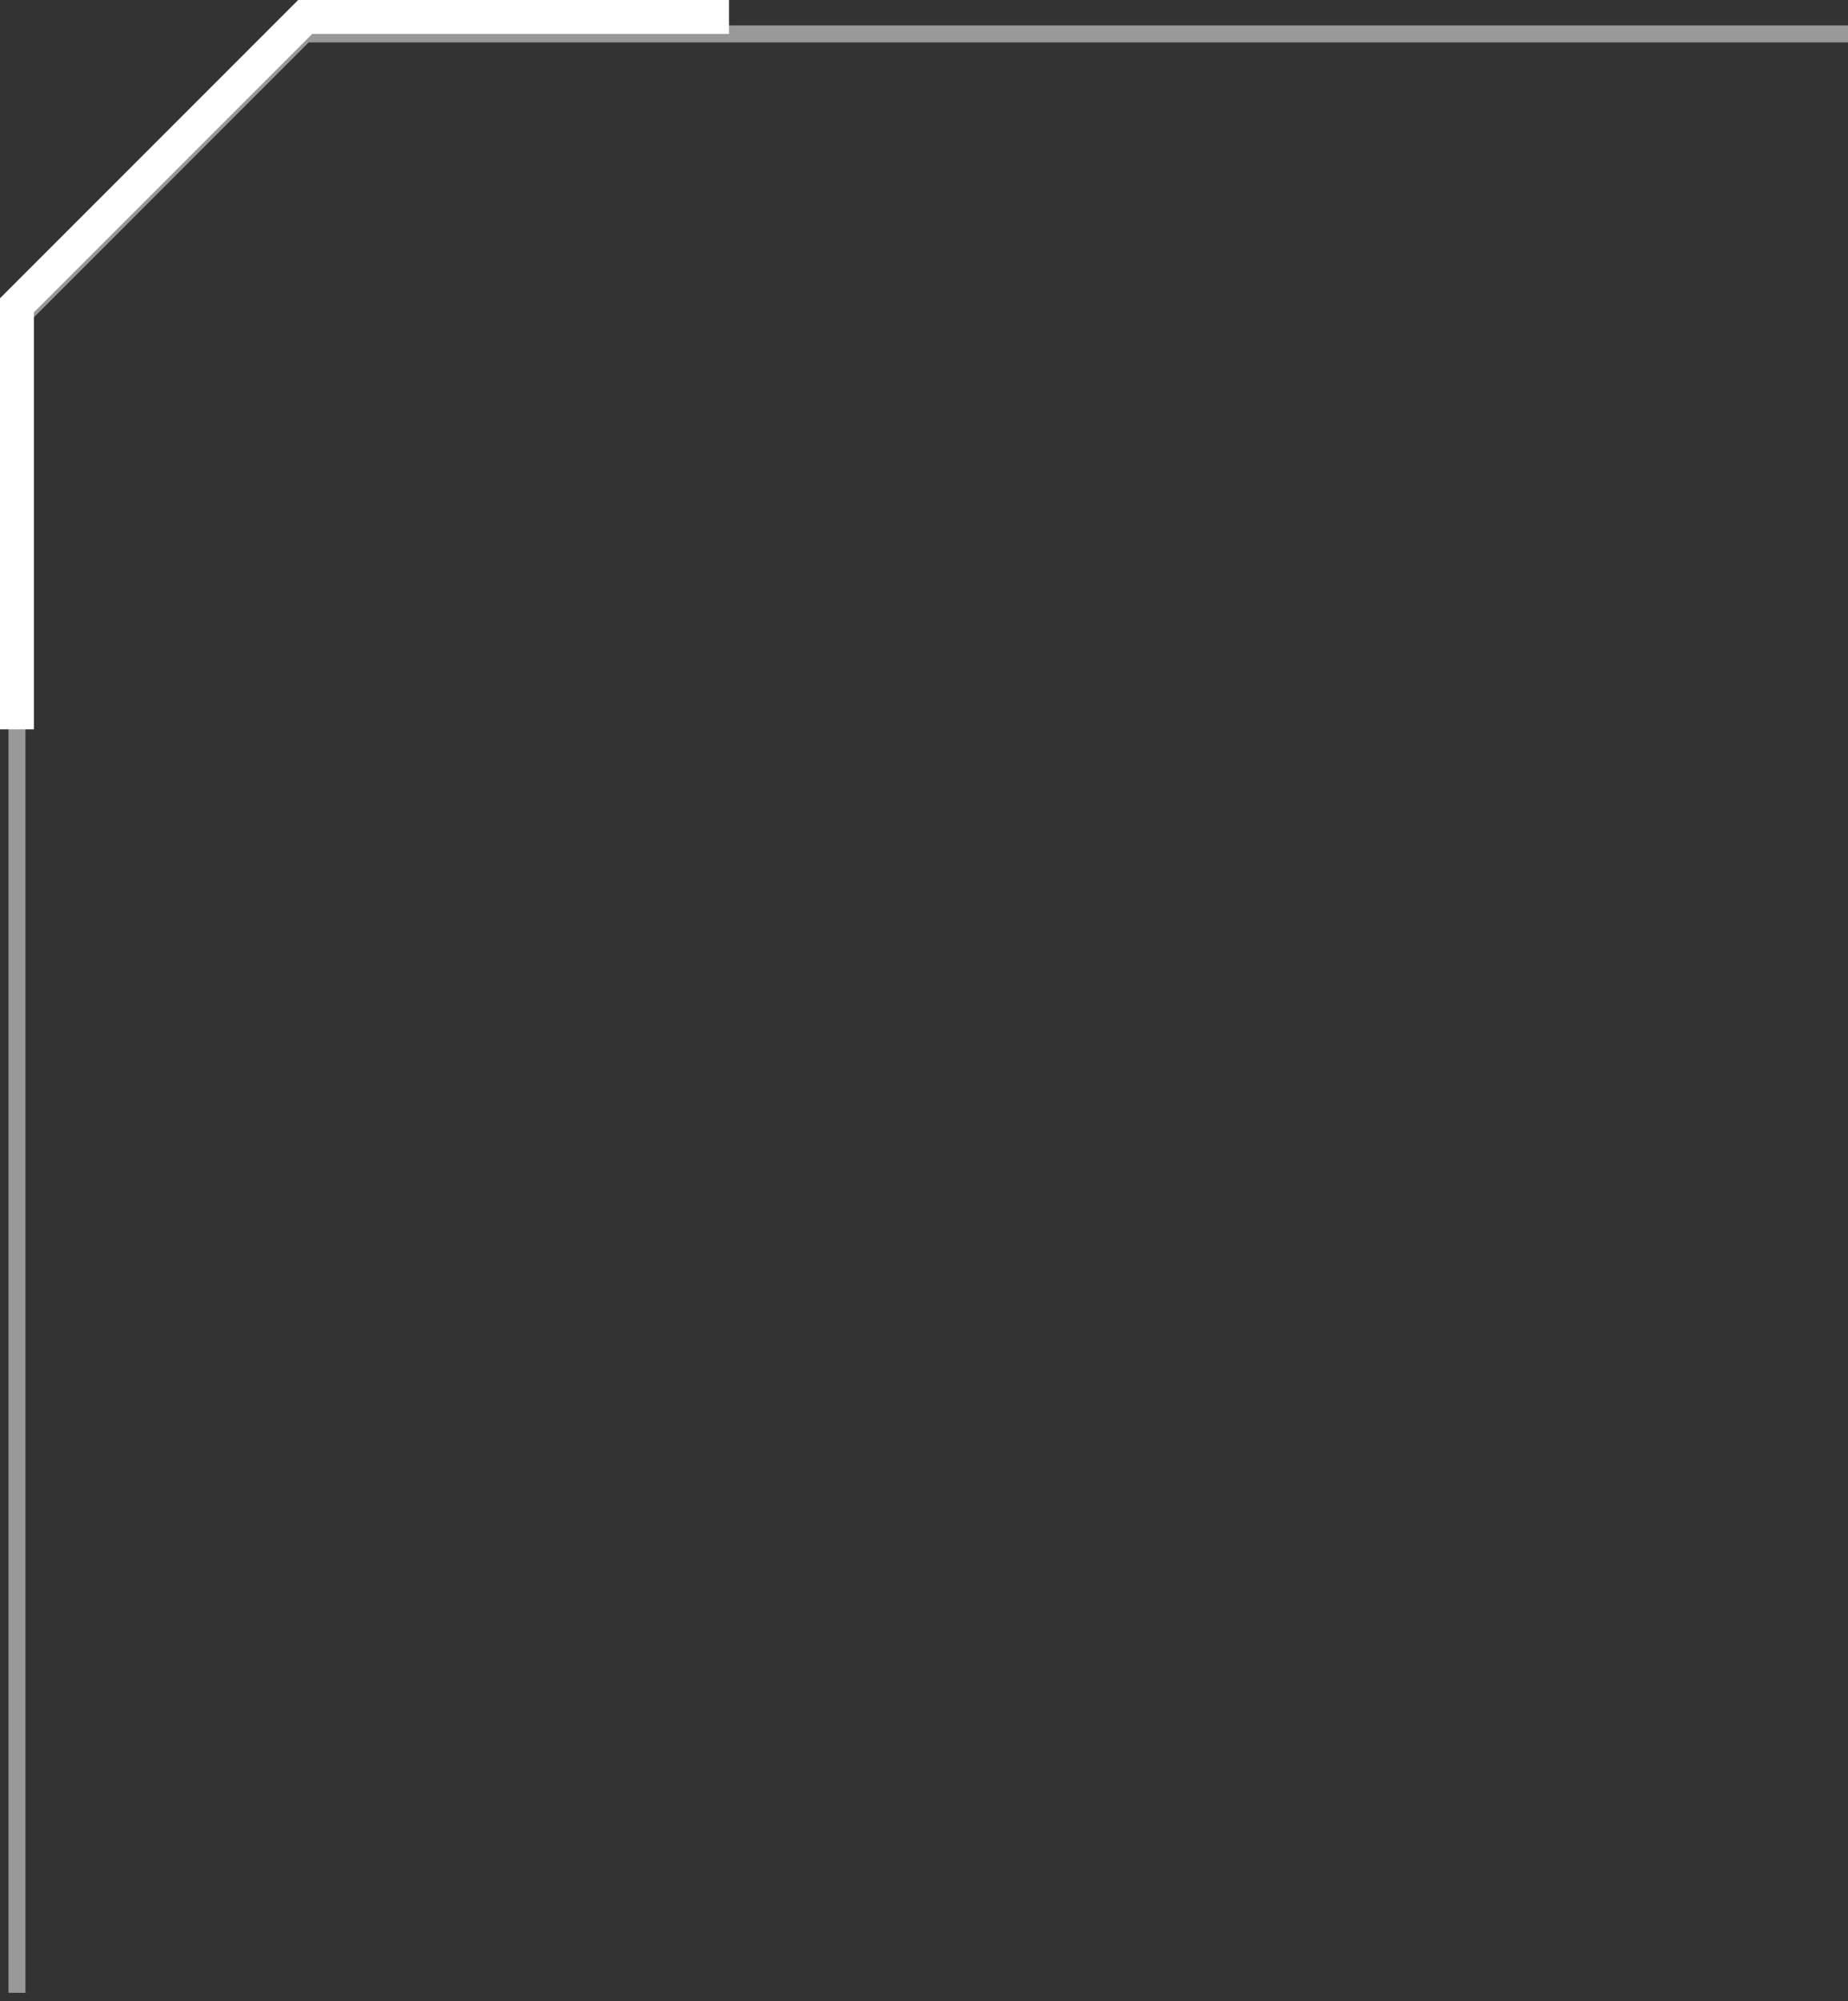 <?xml version="1.0" encoding="UTF-8"?> <svg xmlns="http://www.w3.org/2000/svg" width="109" height="118" viewBox="0 0 109 118" fill="none"><rect x="0" y="0" width="109" height="118" fill="#333333" stroke="none"/><path opacity="0.5" d="M109 2H18L1 19V57V117.5" stroke="white"></path><path d="M1 43V18L18 1L43 1" stroke="white" stroke-width="2"></path></svg> 